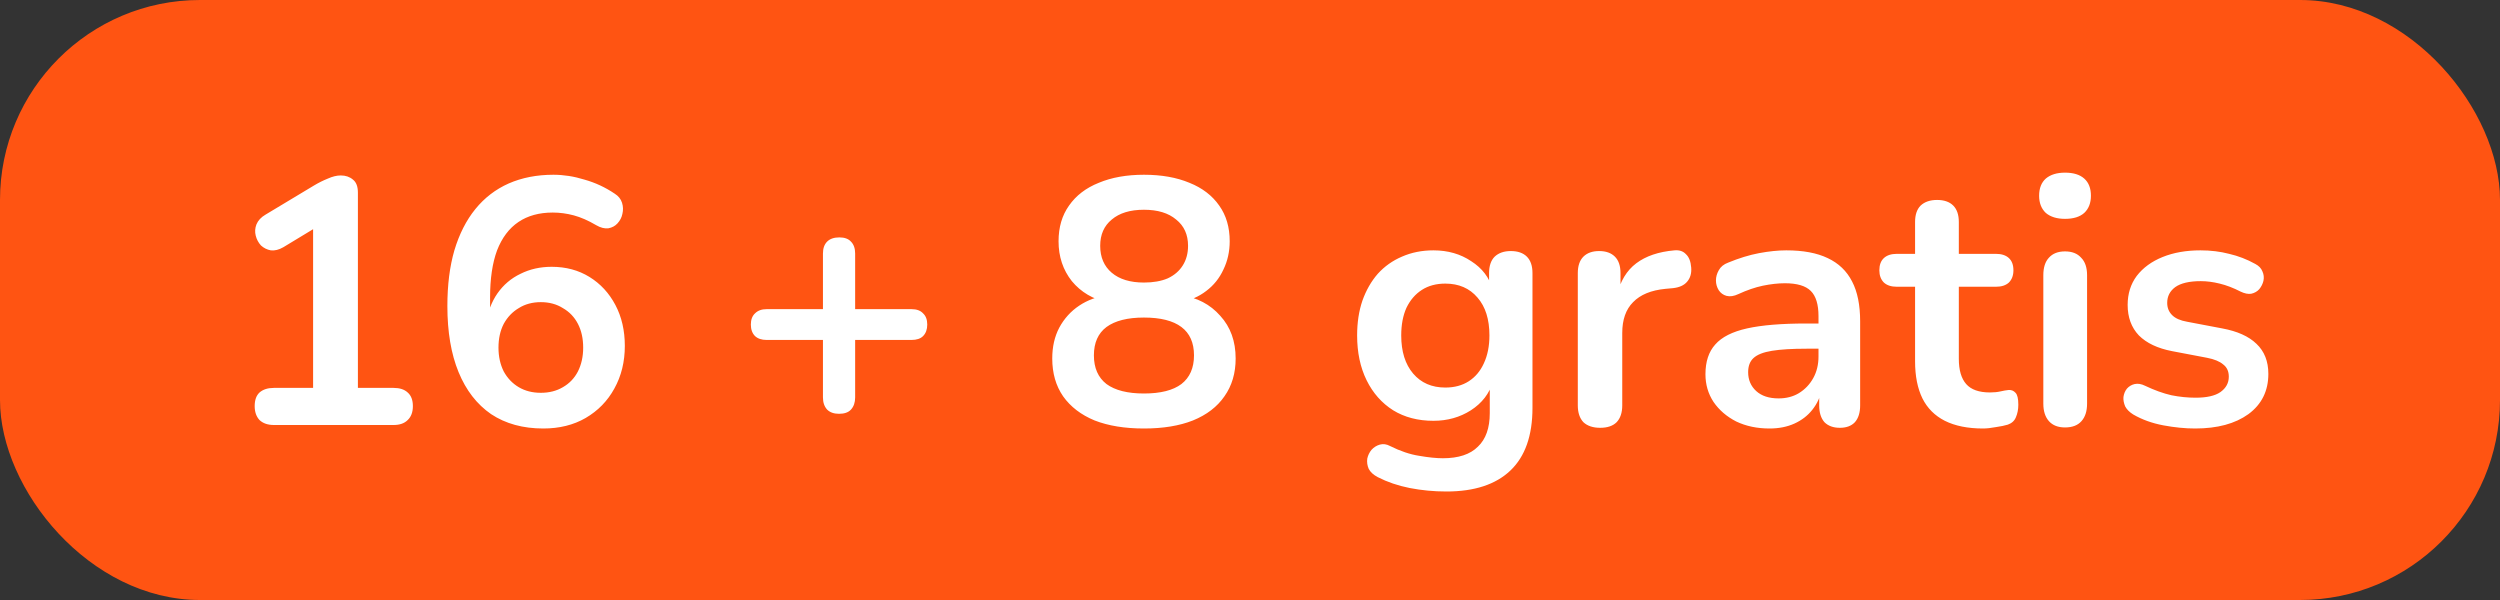 <svg width="100" height="24" viewBox="0 0 100 24" fill="none" xmlns="http://www.w3.org/2000/svg">
<rect x="0" y="0" width="100" height="24" fill="#333333" stroke="none"/>
<rect width="100" height="24" rx="8" fill="#FF5412"/>
<path d="M10.957 17C10.714 17 10.523 16.935 10.383 16.804C10.252 16.664 10.187 16.477 10.187 16.244C10.187 16.001 10.252 15.819 10.383 15.698C10.523 15.577 10.714 15.516 10.957 15.516H12.524V8.642H13.393L11.335 9.888C11.157 9.991 10.989 10.033 10.831 10.014C10.681 9.986 10.55 9.921 10.438 9.818C10.336 9.706 10.266 9.575 10.229 9.426C10.191 9.277 10.2 9.127 10.257 8.978C10.322 8.819 10.443 8.689 10.62 8.586L12.553 7.424C12.739 7.312 12.926 7.219 13.113 7.144C13.299 7.06 13.472 7.018 13.63 7.018C13.826 7.018 13.99 7.074 14.12 7.186C14.251 7.289 14.316 7.461 14.316 7.704V15.516H15.745C15.987 15.516 16.174 15.577 16.305 15.698C16.445 15.819 16.515 16.001 16.515 16.244C16.515 16.487 16.445 16.673 16.305 16.804C16.174 16.935 15.987 17 15.745 17H10.957ZM21.731 17.14C20.919 17.14 20.224 16.949 19.645 16.566C19.076 16.174 18.642 15.614 18.343 14.886C18.044 14.158 17.895 13.276 17.895 12.24C17.895 11.4 17.988 10.658 18.175 10.014C18.371 9.361 18.651 8.81 19.015 8.362C19.379 7.914 19.822 7.573 20.345 7.34C20.877 7.107 21.474 6.99 22.137 6.99C22.548 6.99 22.963 7.055 23.383 7.186C23.812 7.307 24.214 7.494 24.587 7.746C24.736 7.839 24.834 7.961 24.881 8.11C24.928 8.259 24.932 8.409 24.895 8.558C24.867 8.698 24.802 8.824 24.699 8.936C24.606 9.039 24.484 9.104 24.335 9.132C24.186 9.151 24.022 9.109 23.845 9.006C23.528 8.819 23.229 8.689 22.949 8.614C22.669 8.539 22.389 8.502 22.109 8.502C21.568 8.502 21.11 8.628 20.737 8.88C20.364 9.132 20.079 9.51 19.883 10.014C19.696 10.518 19.603 11.148 19.603 11.904V12.954H19.435C19.51 12.478 19.664 12.072 19.897 11.736C20.14 11.391 20.448 11.129 20.821 10.952C21.194 10.765 21.61 10.672 22.067 10.672C22.636 10.672 23.14 10.807 23.579 11.078C24.018 11.349 24.363 11.722 24.615 12.198C24.867 12.674 24.993 13.22 24.993 13.836C24.993 14.471 24.853 15.04 24.573 15.544C24.302 16.039 23.92 16.431 23.425 16.72C22.94 17 22.375 17.14 21.731 17.14ZM21.633 15.712C21.969 15.712 22.263 15.637 22.515 15.488C22.776 15.339 22.977 15.129 23.117 14.858C23.257 14.578 23.327 14.261 23.327 13.906C23.327 13.542 23.257 13.225 23.117 12.954C22.977 12.683 22.776 12.473 22.515 12.324C22.263 12.165 21.969 12.086 21.633 12.086C21.297 12.086 21.003 12.165 20.751 12.324C20.499 12.473 20.298 12.683 20.149 12.954C20.009 13.225 19.939 13.542 19.939 13.906C19.939 14.261 20.009 14.578 20.149 14.858C20.298 15.129 20.499 15.339 20.751 15.488C21.003 15.637 21.297 15.712 21.633 15.712ZM33.562 16.552C33.357 16.552 33.198 16.496 33.086 16.384C32.974 16.263 32.918 16.099 32.918 15.894V13.598H30.664C30.468 13.598 30.314 13.547 30.202 13.444C30.09 13.332 30.034 13.178 30.034 12.982C30.034 12.786 30.09 12.637 30.202 12.534C30.314 12.422 30.468 12.366 30.664 12.366H32.918V10.14C32.918 9.935 32.974 9.776 33.086 9.664C33.198 9.552 33.362 9.496 33.576 9.496C33.782 9.496 33.936 9.552 34.038 9.664C34.15 9.776 34.206 9.935 34.206 10.14V12.366H36.46C36.666 12.366 36.82 12.422 36.922 12.534C37.034 12.637 37.09 12.786 37.09 12.982C37.09 13.178 37.034 13.332 36.922 13.444C36.82 13.547 36.666 13.598 36.46 13.598H34.206V15.894C34.206 16.099 34.15 16.263 34.038 16.384C33.936 16.496 33.777 16.552 33.562 16.552ZM45.758 17.14C44.992 17.14 44.334 17.033 43.784 16.818C43.242 16.594 42.822 16.272 42.524 15.852C42.234 15.432 42.09 14.928 42.09 14.34C42.09 13.873 42.183 13.463 42.37 13.108C42.566 12.744 42.832 12.45 43.168 12.226C43.504 12.002 43.886 11.862 44.316 11.806V12.1C43.718 11.969 43.238 11.685 42.874 11.246C42.519 10.798 42.342 10.266 42.342 9.65C42.342 9.09 42.482 8.614 42.762 8.222C43.042 7.821 43.438 7.517 43.952 7.312C44.465 7.097 45.067 6.99 45.758 6.99C46.458 6.99 47.064 7.097 47.578 7.312C48.091 7.517 48.488 7.821 48.768 8.222C49.048 8.614 49.188 9.09 49.188 9.65C49.188 10.061 49.104 10.439 48.936 10.784C48.777 11.129 48.548 11.414 48.25 11.638C47.96 11.862 47.62 12.011 47.228 12.086V11.806C47.881 11.899 48.408 12.175 48.81 12.632C49.22 13.08 49.426 13.649 49.426 14.34C49.426 14.928 49.276 15.432 48.978 15.852C48.688 16.272 48.268 16.594 47.718 16.818C47.176 17.033 46.523 17.14 45.758 17.14ZM45.758 15.74C46.42 15.74 46.92 15.614 47.256 15.362C47.592 15.101 47.76 14.718 47.76 14.214C47.76 13.71 47.592 13.332 47.256 13.08C46.92 12.828 46.42 12.702 45.758 12.702C45.104 12.702 44.605 12.828 44.26 13.08C43.924 13.332 43.756 13.71 43.756 14.214C43.756 14.718 43.924 15.101 44.26 15.362C44.605 15.614 45.104 15.74 45.758 15.74ZM45.758 11.302C46.131 11.302 46.448 11.246 46.71 11.134C46.971 11.013 47.172 10.84 47.312 10.616C47.452 10.392 47.522 10.131 47.522 9.832C47.522 9.384 47.363 9.034 47.046 8.782C46.738 8.521 46.308 8.39 45.758 8.39C45.207 8.39 44.778 8.521 44.47 8.782C44.162 9.034 44.008 9.384 44.008 9.832C44.008 10.289 44.162 10.649 44.47 10.91C44.778 11.171 45.207 11.302 45.758 11.302ZM57.855 19.66C57.351 19.66 56.861 19.613 56.385 19.52C55.918 19.427 55.494 19.282 55.111 19.086C54.934 18.993 54.812 18.881 54.747 18.75C54.691 18.619 54.672 18.484 54.691 18.344C54.719 18.213 54.775 18.097 54.859 17.994C54.952 17.891 55.064 17.821 55.195 17.784C55.326 17.747 55.461 17.765 55.601 17.84C56.012 18.045 56.399 18.176 56.763 18.232C57.136 18.297 57.454 18.33 57.715 18.33C58.34 18.33 58.807 18.176 59.115 17.868C59.432 17.569 59.591 17.121 59.591 16.524V15.264H59.717C59.577 15.74 59.283 16.123 58.835 16.412C58.396 16.692 57.897 16.832 57.337 16.832C56.721 16.832 56.184 16.692 55.727 16.412C55.27 16.123 54.915 15.721 54.663 15.208C54.411 14.695 54.285 14.097 54.285 13.416C54.285 12.903 54.355 12.441 54.495 12.03C54.644 11.61 54.85 11.251 55.111 10.952C55.382 10.653 55.704 10.425 56.077 10.266C56.46 10.098 56.88 10.014 57.337 10.014C57.916 10.014 58.42 10.159 58.849 10.448C59.288 10.728 59.572 11.101 59.703 11.568L59.563 11.918V10.924C59.563 10.635 59.638 10.415 59.787 10.266C59.946 10.117 60.16 10.042 60.431 10.042C60.711 10.042 60.926 10.117 61.075 10.266C61.224 10.415 61.299 10.635 61.299 10.924V16.314C61.299 17.425 61.005 18.26 60.417 18.82C59.829 19.38 58.975 19.66 57.855 19.66ZM57.813 15.502C58.177 15.502 58.49 15.418 58.751 15.25C59.012 15.082 59.213 14.844 59.353 14.536C59.502 14.219 59.577 13.845 59.577 13.416C59.577 12.772 59.418 12.268 59.101 11.904C58.784 11.531 58.354 11.344 57.813 11.344C57.449 11.344 57.136 11.428 56.875 11.596C56.614 11.764 56.408 12.002 56.259 12.31C56.119 12.618 56.049 12.987 56.049 13.416C56.049 14.06 56.208 14.569 56.525 14.942C56.842 15.315 57.272 15.502 57.813 15.502ZM64.008 17.112C63.719 17.112 63.495 17.037 63.336 16.888C63.187 16.729 63.112 16.505 63.112 16.216V10.924C63.112 10.635 63.187 10.415 63.336 10.266C63.486 10.117 63.696 10.042 63.966 10.042C64.237 10.042 64.447 10.117 64.596 10.266C64.746 10.415 64.82 10.635 64.82 10.924V11.806H64.68C64.811 11.246 65.067 10.821 65.45 10.532C65.833 10.243 66.341 10.07 66.976 10.014C67.172 9.995 67.326 10.047 67.438 10.168C67.559 10.28 67.629 10.457 67.648 10.7C67.667 10.933 67.611 11.125 67.48 11.274C67.359 11.414 67.172 11.498 66.92 11.526L66.612 11.554C66.043 11.61 65.614 11.787 65.324 12.086C65.035 12.375 64.89 12.786 64.89 13.318V16.216C64.89 16.505 64.816 16.729 64.666 16.888C64.517 17.037 64.297 17.112 64.008 17.112ZM70.78 17.14C70.285 17.14 69.842 17.047 69.45 16.86C69.067 16.664 68.764 16.403 68.54 16.076C68.326 15.749 68.218 15.381 68.218 14.97C68.218 14.466 68.349 14.069 68.61 13.78C68.871 13.481 69.296 13.267 69.884 13.136C70.472 13.005 71.261 12.94 72.25 12.94H72.95V13.948H72.264C71.686 13.948 71.224 13.976 70.878 14.032C70.533 14.088 70.285 14.186 70.136 14.326C69.996 14.457 69.926 14.643 69.926 14.886C69.926 15.194 70.034 15.446 70.248 15.642C70.463 15.838 70.761 15.936 71.144 15.936C71.452 15.936 71.723 15.866 71.956 15.726C72.199 15.577 72.39 15.376 72.53 15.124C72.67 14.872 72.74 14.583 72.74 14.256V12.646C72.74 12.179 72.638 11.843 72.432 11.638C72.227 11.433 71.882 11.33 71.396 11.33C71.126 11.33 70.832 11.363 70.514 11.428C70.206 11.493 69.879 11.605 69.534 11.764C69.357 11.848 69.198 11.871 69.058 11.834C68.927 11.797 68.825 11.722 68.75 11.61C68.675 11.489 68.638 11.358 68.638 11.218C68.638 11.078 68.675 10.943 68.75 10.812C68.825 10.672 68.951 10.569 69.128 10.504C69.558 10.327 69.968 10.201 70.36 10.126C70.761 10.051 71.126 10.014 71.452 10.014C72.124 10.014 72.675 10.117 73.104 10.322C73.543 10.527 73.87 10.84 74.084 11.26C74.299 11.671 74.406 12.203 74.406 12.856V16.216C74.406 16.505 74.336 16.729 74.196 16.888C74.056 17.037 73.856 17.112 73.594 17.112C73.333 17.112 73.127 17.037 72.978 16.888C72.838 16.729 72.768 16.505 72.768 16.216V15.544H72.88C72.815 15.871 72.684 16.155 72.488 16.398C72.302 16.631 72.064 16.813 71.774 16.944C71.485 17.075 71.153 17.14 70.78 17.14ZM79.319 17.14C78.712 17.14 78.203 17.037 77.793 16.832C77.391 16.627 77.093 16.328 76.897 15.936C76.701 15.535 76.603 15.04 76.603 14.452V11.47H75.874C75.65 11.47 75.478 11.414 75.356 11.302C75.235 11.181 75.174 11.017 75.174 10.812C75.174 10.597 75.235 10.434 75.356 10.322C75.478 10.21 75.65 10.154 75.874 10.154H76.603V8.88C76.603 8.591 76.677 8.371 76.826 8.222C76.985 8.073 77.204 7.998 77.484 7.998C77.764 7.998 77.979 8.073 78.129 8.222C78.278 8.371 78.353 8.591 78.353 8.88V10.154H79.837C80.061 10.154 80.233 10.21 80.355 10.322C80.476 10.434 80.537 10.597 80.537 10.812C80.537 11.017 80.476 11.181 80.355 11.302C80.233 11.414 80.061 11.47 79.837 11.47H78.353V14.354C78.353 14.802 78.451 15.138 78.647 15.362C78.843 15.586 79.16 15.698 79.599 15.698C79.757 15.698 79.897 15.684 80.019 15.656C80.14 15.628 80.247 15.609 80.341 15.6C80.453 15.591 80.546 15.628 80.621 15.712C80.695 15.787 80.733 15.945 80.733 16.188C80.733 16.375 80.7 16.543 80.635 16.692C80.579 16.832 80.471 16.93 80.312 16.986C80.191 17.023 80.032 17.056 79.837 17.084C79.641 17.121 79.468 17.14 79.319 17.14ZM82.601 17.098C82.321 17.098 82.107 17.014 81.957 16.846C81.808 16.678 81.733 16.445 81.733 16.146V11.008C81.733 10.7 81.808 10.467 81.957 10.308C82.107 10.14 82.321 10.056 82.601 10.056C82.881 10.056 83.096 10.14 83.245 10.308C83.404 10.467 83.483 10.7 83.483 11.008V16.146C83.483 16.445 83.409 16.678 83.259 16.846C83.11 17.014 82.891 17.098 82.601 17.098ZM82.601 8.754C82.275 8.754 82.018 8.675 81.831 8.516C81.654 8.348 81.565 8.119 81.565 7.83C81.565 7.531 81.654 7.303 81.831 7.144C82.018 6.985 82.275 6.906 82.601 6.906C82.937 6.906 83.194 6.985 83.371 7.144C83.549 7.303 83.637 7.531 83.637 7.83C83.637 8.119 83.549 8.348 83.371 8.516C83.194 8.675 82.937 8.754 82.601 8.754ZM87.808 17.14C87.406 17.14 86.982 17.098 86.534 17.014C86.086 16.93 85.684 16.785 85.33 16.58C85.18 16.487 85.073 16.379 85.008 16.258C84.952 16.127 84.928 16.001 84.938 15.88C84.956 15.749 85.003 15.637 85.078 15.544C85.162 15.451 85.264 15.39 85.386 15.362C85.516 15.334 85.656 15.357 85.806 15.432C86.179 15.609 86.529 15.735 86.856 15.81C87.182 15.875 87.504 15.908 87.822 15.908C88.27 15.908 88.601 15.833 88.816 15.684C89.04 15.525 89.152 15.32 89.152 15.068C89.152 14.853 89.077 14.69 88.928 14.578C88.788 14.457 88.573 14.368 88.284 14.312L86.884 14.046C86.305 13.934 85.862 13.724 85.554 13.416C85.255 13.099 85.106 12.693 85.106 12.198C85.106 11.75 85.227 11.363 85.47 11.036C85.722 10.709 86.067 10.457 86.506 10.28C86.944 10.103 87.448 10.014 88.018 10.014C88.428 10.014 88.811 10.061 89.166 10.154C89.53 10.238 89.88 10.373 90.216 10.56C90.356 10.635 90.449 10.733 90.496 10.854C90.552 10.975 90.566 11.101 90.538 11.232C90.51 11.353 90.454 11.465 90.37 11.568C90.286 11.661 90.178 11.722 90.048 11.75C89.926 11.769 89.786 11.741 89.628 11.666C89.338 11.517 89.058 11.409 88.788 11.344C88.526 11.279 88.274 11.246 88.032 11.246C87.574 11.246 87.234 11.325 87.01 11.484C86.795 11.643 86.688 11.853 86.688 12.114C86.688 12.31 86.753 12.473 86.884 12.604C87.014 12.735 87.215 12.823 87.486 12.87L88.886 13.136C89.492 13.248 89.95 13.453 90.258 13.752C90.575 14.051 90.734 14.452 90.734 14.956C90.734 15.637 90.468 16.174 89.936 16.566C89.404 16.949 88.694 17.14 87.808 17.14Z" fill="white"/>
</svg>
